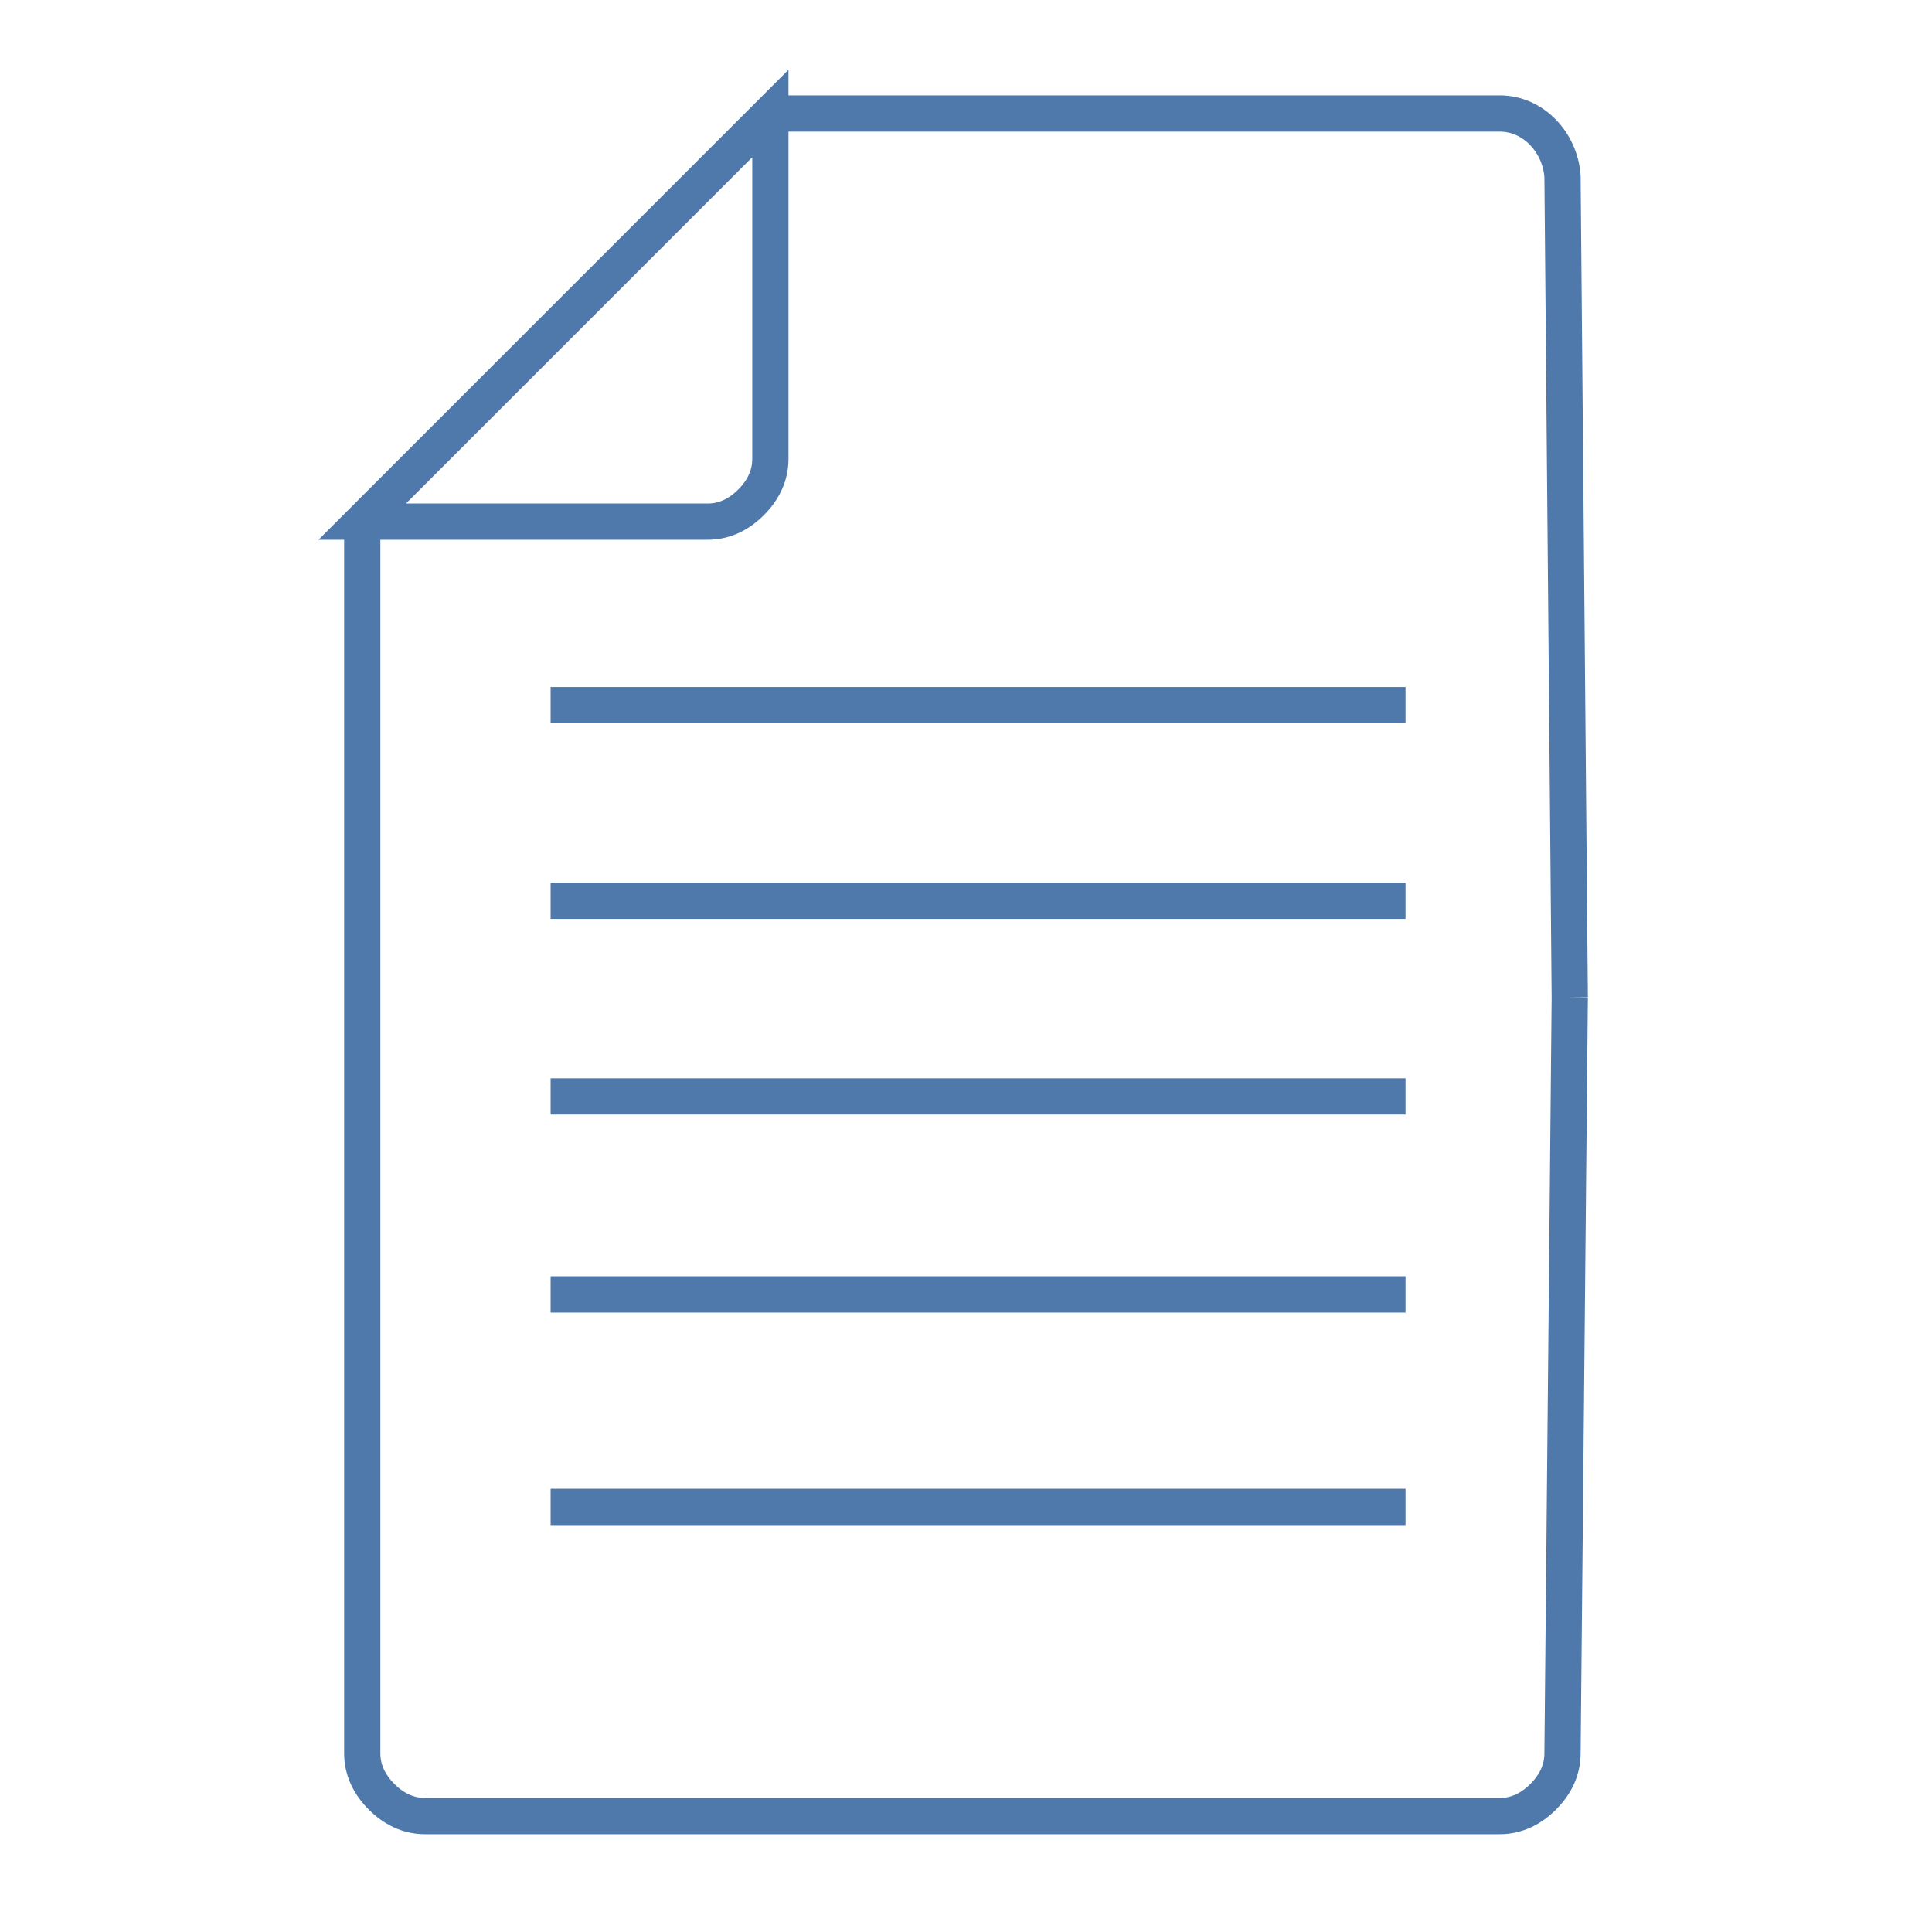 <?xml version="1.0" encoding="utf-8"?>
<!-- Generator: Adobe Illustrator 27.2.0, SVG Export Plug-In . SVG Version: 6.00 Build 0)  -->
<svg version="1.1" id="Livello_1" xmlns="http://www.w3.org/2000/svg" xmlns:xlink="http://www.w3.org/1999/xlink" x="0px" y="0px"
	 viewBox="0 0 80 80" style="enable-background:new 0 0 80 80;" xml:space="preserve">
<style type="text/css">
	.st0{fill:none;stroke:#4F78AB;stroke-width:1.5;stroke-miterlimit:22.93;}
</style>
<g id="Livello_2">
	<path class="st0" d="M65,41.3l-0.3-34c-0.1-1.4-1.2-2.6-2.6-2.6H31.9 M15,21.6v51c0,0.7,0.3,1.3,0.8,1.8c0.5,0.5,1.1,0.8,1.8,0.8
		h44.5c0.7,0,1.3-0.3,1.8-0.8c0.5-0.5,0.8-1.1,0.8-1.8L65,41.3 M15,21.6L31.9,4.7V19c0,0.7-0.3,1.3-0.8,1.8
		c-0.5,0.5-1.1,0.8-1.8,0.8H15z M22.8,29.2h35.4 M22.8,53.6h35.4 M22.8,62.4h35.4 M22.8,37.3h35.4 M22.8,45.4h35.4"/>
</g>
</svg>
